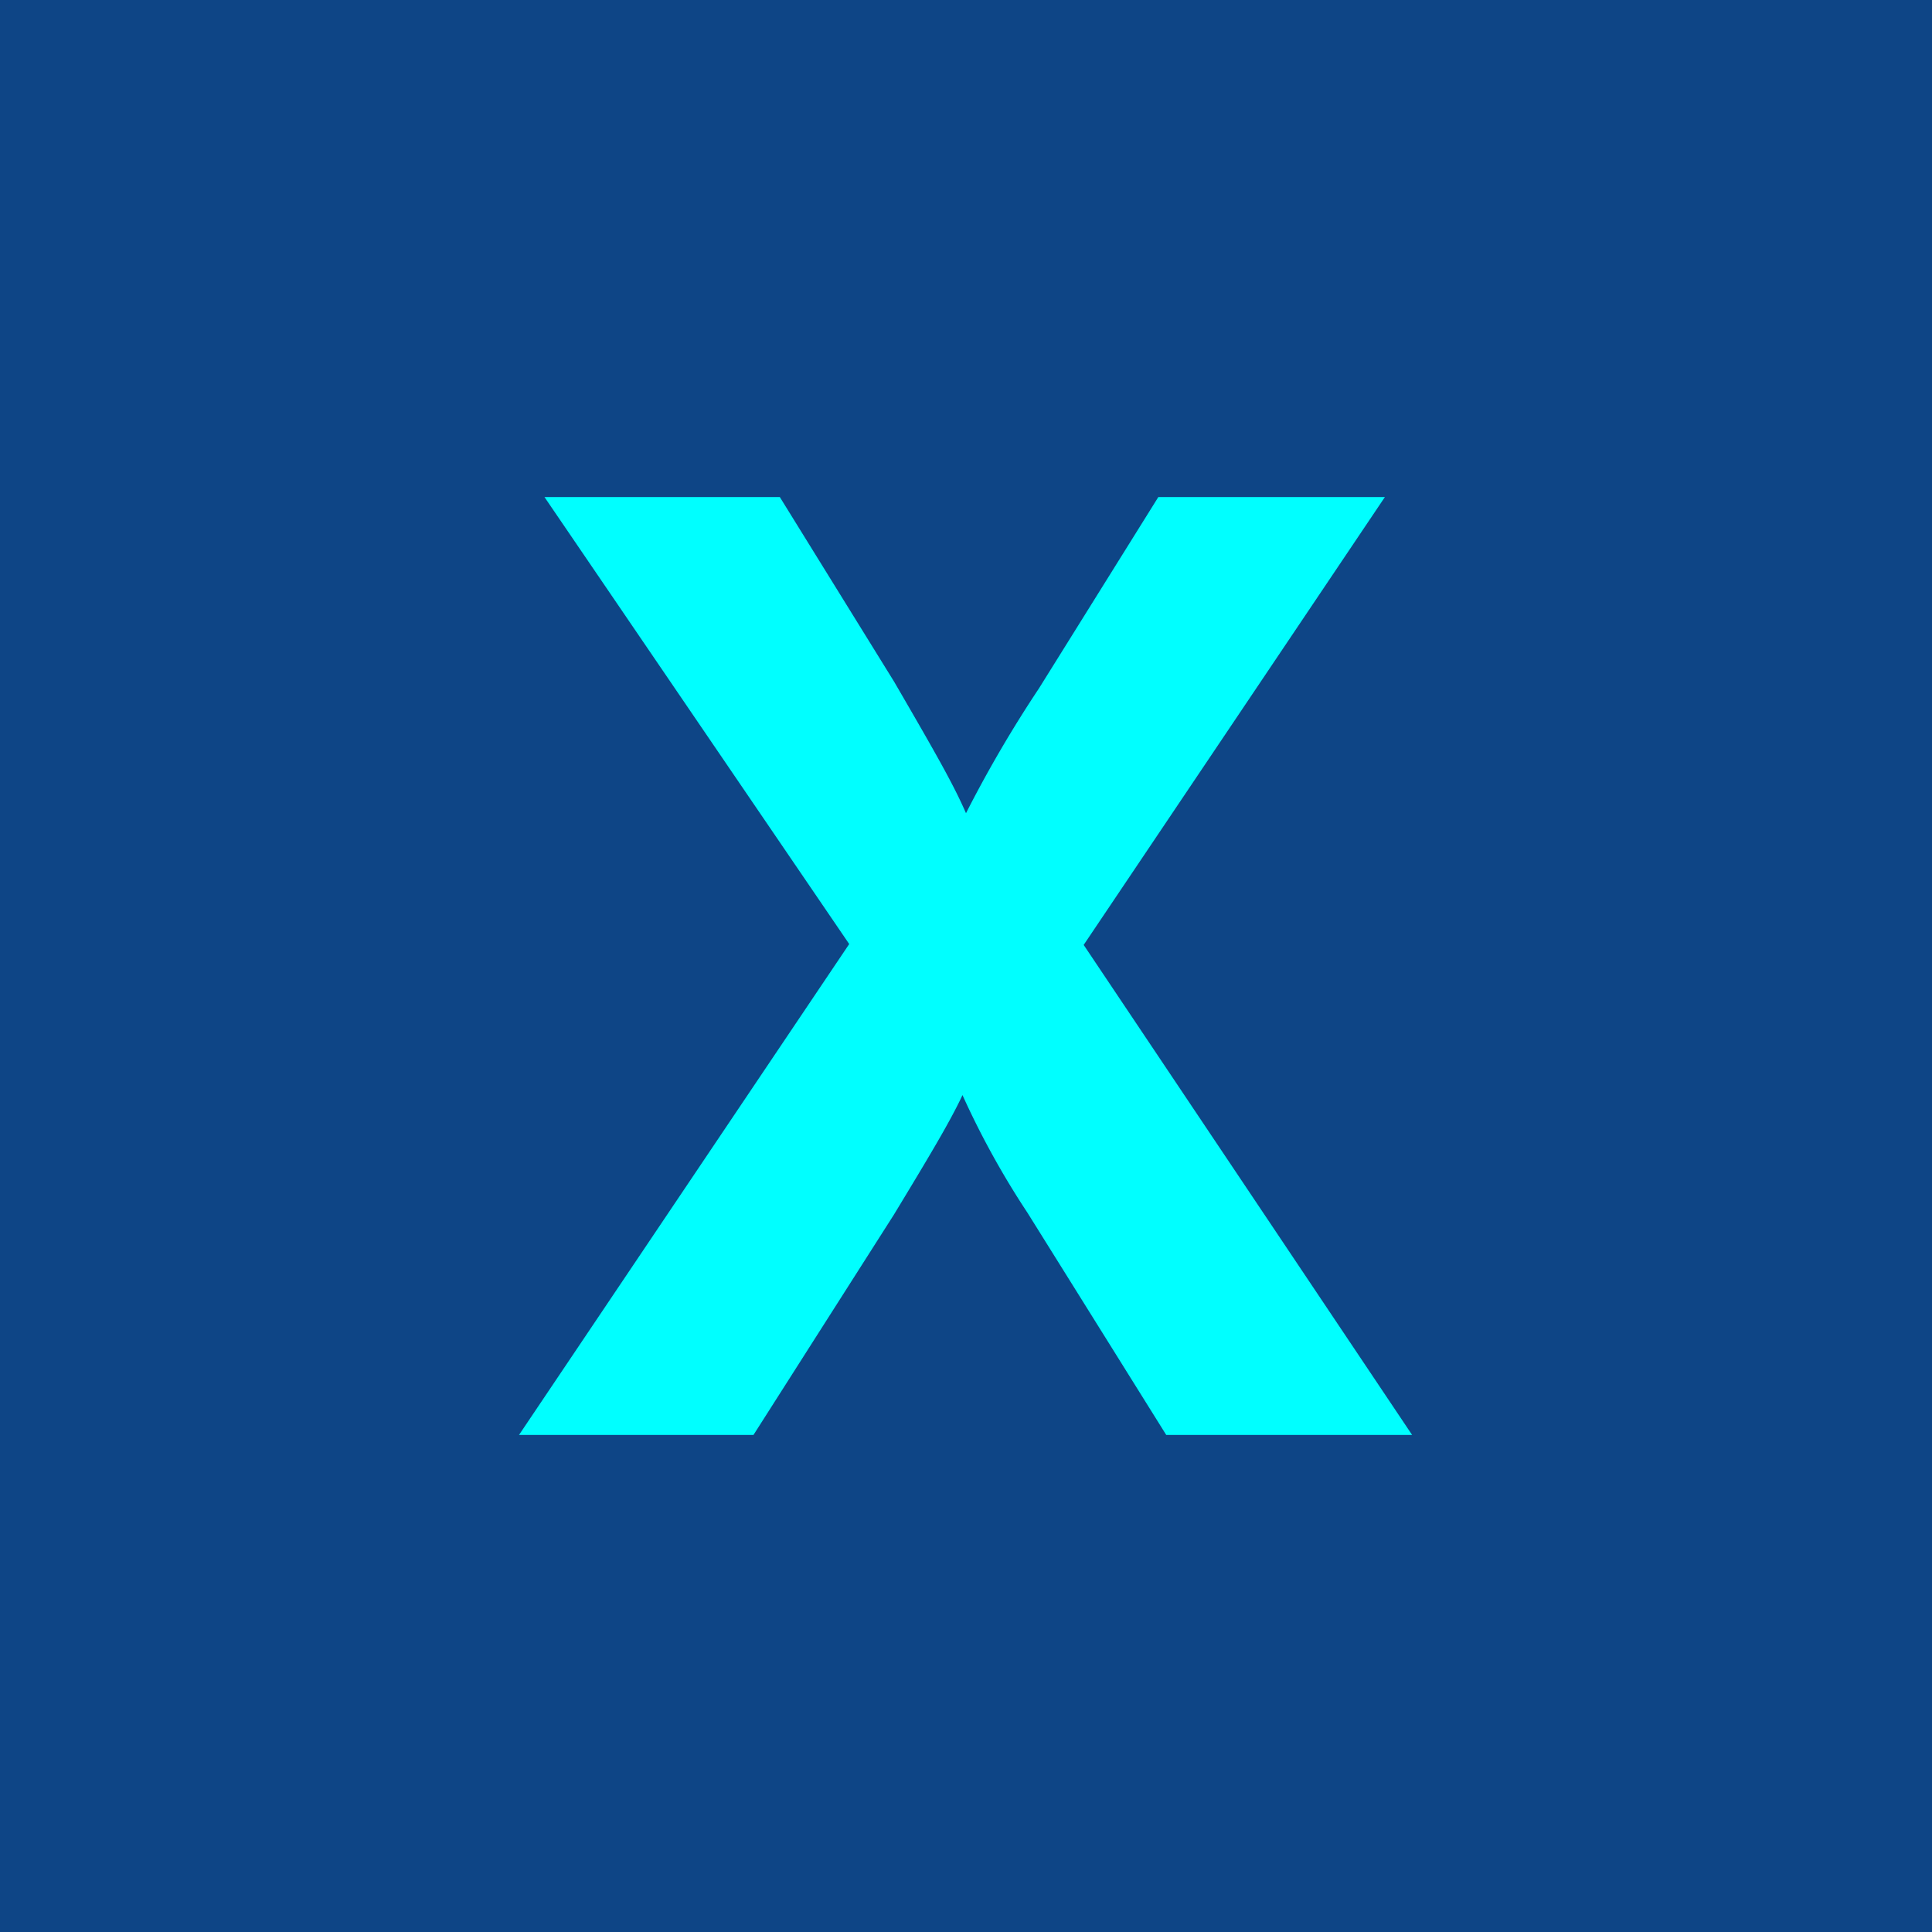 <svg xmlns="http://www.w3.org/2000/svg" viewBox="0 0 22 22"><defs><style>.cls-1{fill:#0e4586;}.cls-2{fill:aqua;}</style></defs><title>Asset 22</title><g id="Layer_2" data-name="Layer 2"><g id="Layer_1-2" data-name="Layer 1"><rect class="cls-1" width="22" height="22"/><path class="cls-2" d="M15.77,5.66H13.19L11.83,7.84A14.12,14.12,0,0,0,11,9.26c-.14-.32-.32-.64-.82-1.5l-1.3-2.1H6.2l3.47,5.09L5.91,16.34H8.58l1.6-2.51c.4-.66.64-1.06.78-1.36a9.58,9.58,0,0,0,.74,1.34l1.58,2.53h2.8l-3.74-5.58Z"/></g></g></svg>